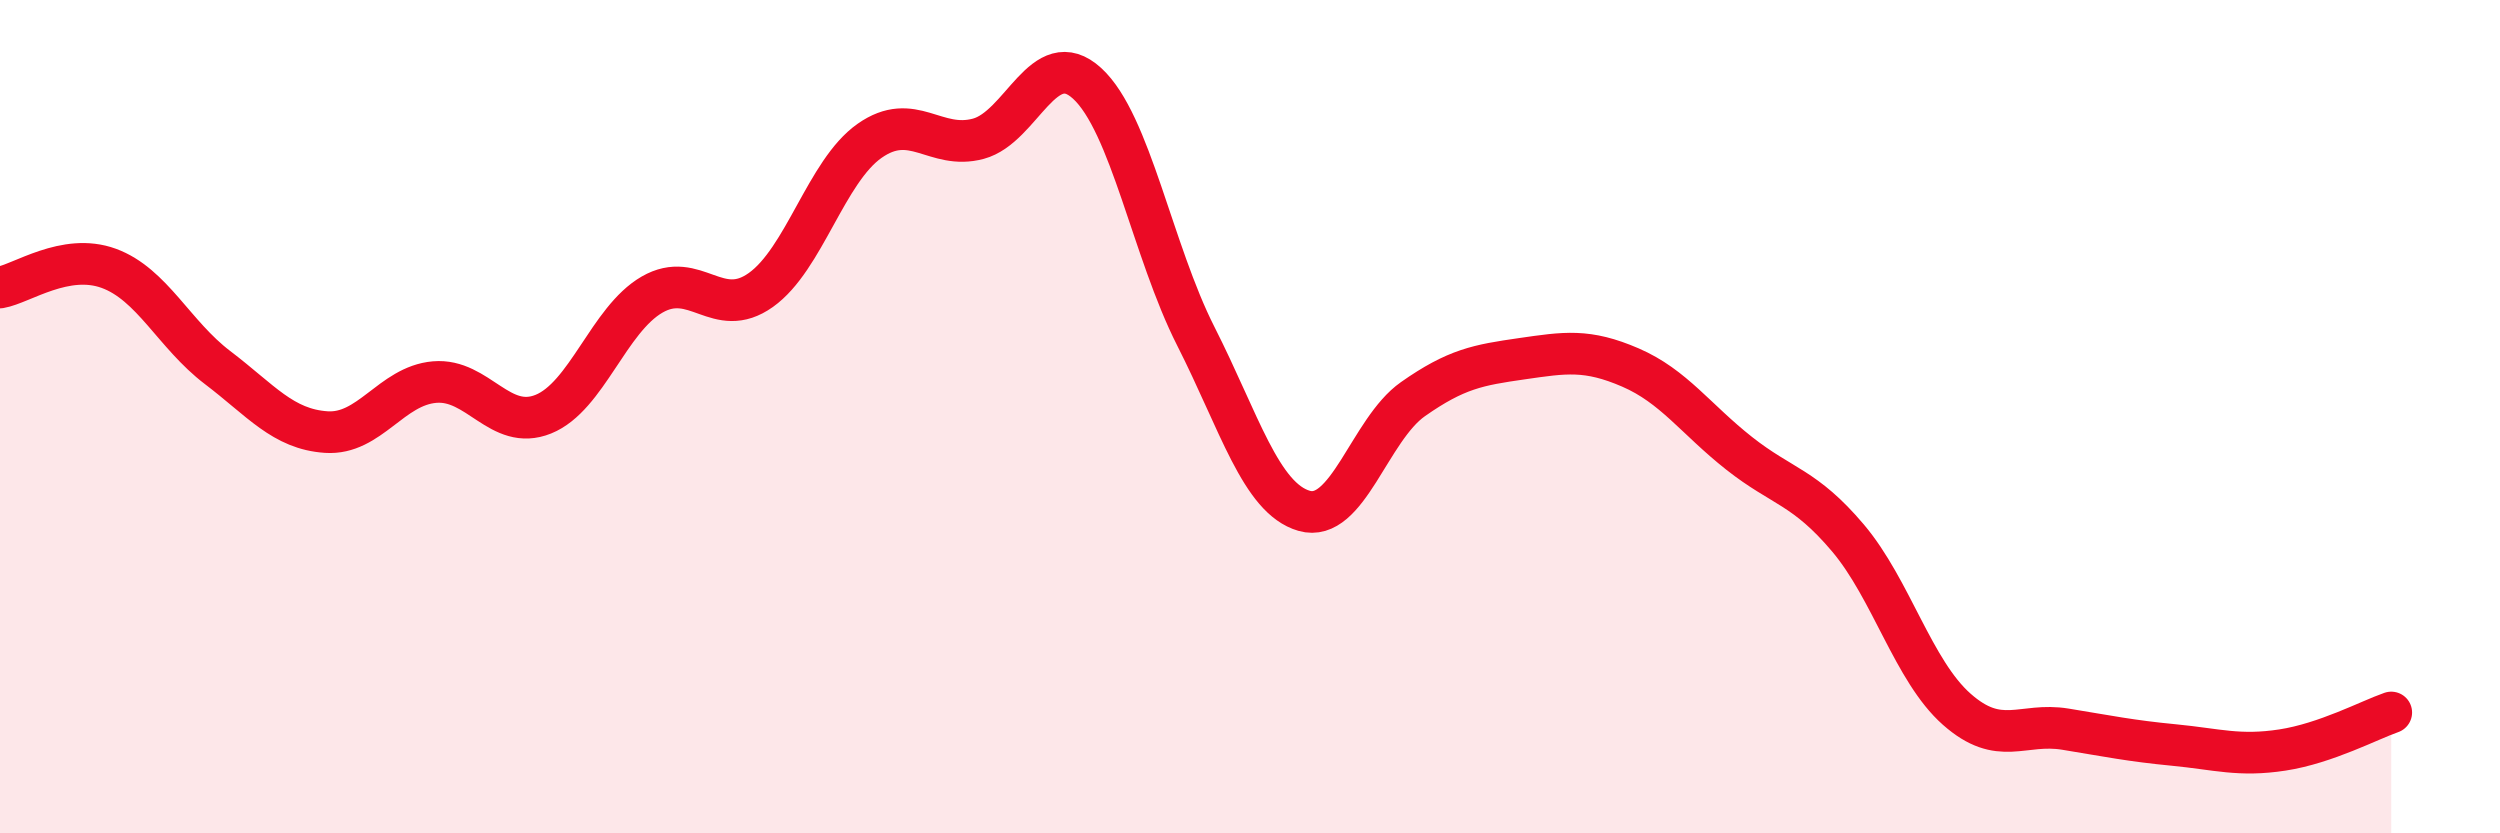 
    <svg width="60" height="20" viewBox="0 0 60 20" xmlns="http://www.w3.org/2000/svg">
      <path
        d="M 0,6.9 C 0.52,6.81 1.57,6.06 2.61,6.44 C 3.65,6.82 4.18,8.03 5.22,8.82 C 6.26,9.61 6.79,10.3 7.83,10.37 C 8.87,10.44 9.39,9.26 10.43,9.17 C 11.47,9.08 12,10.36 13.04,9.94 C 14.08,9.52 14.61,7.67 15.65,7.07 C 16.69,6.47 17.22,7.7 18.26,6.96 C 19.3,6.22 19.83,4.11 20.87,3.38 C 21.91,2.65 22.44,3.61 23.48,3.33 C 24.52,3.05 25.05,1.05 26.09,2 C 27.13,2.95 27.66,6.02 28.7,8.07 C 29.74,10.12 30.26,11.96 31.3,12.26 C 32.34,12.56 32.87,10.31 33.91,9.58 C 34.95,8.85 35.48,8.76 36.52,8.61 C 37.56,8.46 38.09,8.37 39.13,8.82 C 40.17,9.27 40.7,10.06 41.74,10.88 C 42.78,11.7 43.31,11.68 44.35,12.91 C 45.39,14.14 45.92,16.1 46.96,17.02 C 48,17.94 48.53,17.33 49.57,17.5 C 50.61,17.67 51.13,17.78 52.17,17.88 C 53.21,17.98 53.74,18.16 54.78,18 C 55.82,17.84 56.87,17.28 57.39,17.1L57.39 20L0 20Z"
        fill="#EB0A25"
        opacity="0.1"
        stroke-linecap="round"
        stroke-linejoin="round"
      />
      <path
        d="M 0,6.9 C 0.52,6.81 1.57,6.06 2.61,6.44 C 3.65,6.82 4.18,8.03 5.22,8.82 C 6.26,9.61 6.79,10.3 7.83,10.37 C 8.87,10.44 9.39,9.26 10.43,9.17 C 11.47,9.08 12,10.36 13.04,9.94 C 14.08,9.52 14.61,7.67 15.65,7.07 C 16.69,6.47 17.22,7.7 18.26,6.96 C 19.3,6.22 19.83,4.11 20.87,3.38 C 21.91,2.65 22.44,3.61 23.48,3.33 C 24.52,3.05 25.05,1.05 26.09,2 C 27.13,2.95 27.66,6.02 28.7,8.07 C 29.74,10.12 30.26,11.96 31.3,12.26 C 32.34,12.56 32.87,10.31 33.91,9.58 C 34.95,8.85 35.48,8.76 36.52,8.61 C 37.56,8.46 38.09,8.37 39.13,8.82 C 40.17,9.27 40.7,10.06 41.74,10.88 C 42.78,11.7 43.31,11.68 44.35,12.91 C 45.39,14.14 45.92,16.1 46.96,17.02 C 48,17.94 48.53,17.33 49.57,17.5 C 50.61,17.67 51.13,17.78 52.17,17.88 C 53.21,17.98 53.74,18.16 54.78,18 C 55.82,17.84 56.87,17.28 57.39,17.1"
        stroke="#EB0A25"
        stroke-width="1"
        fill="none"
        stroke-linecap="round"
        stroke-linejoin="round"
      />
    </svg>
  